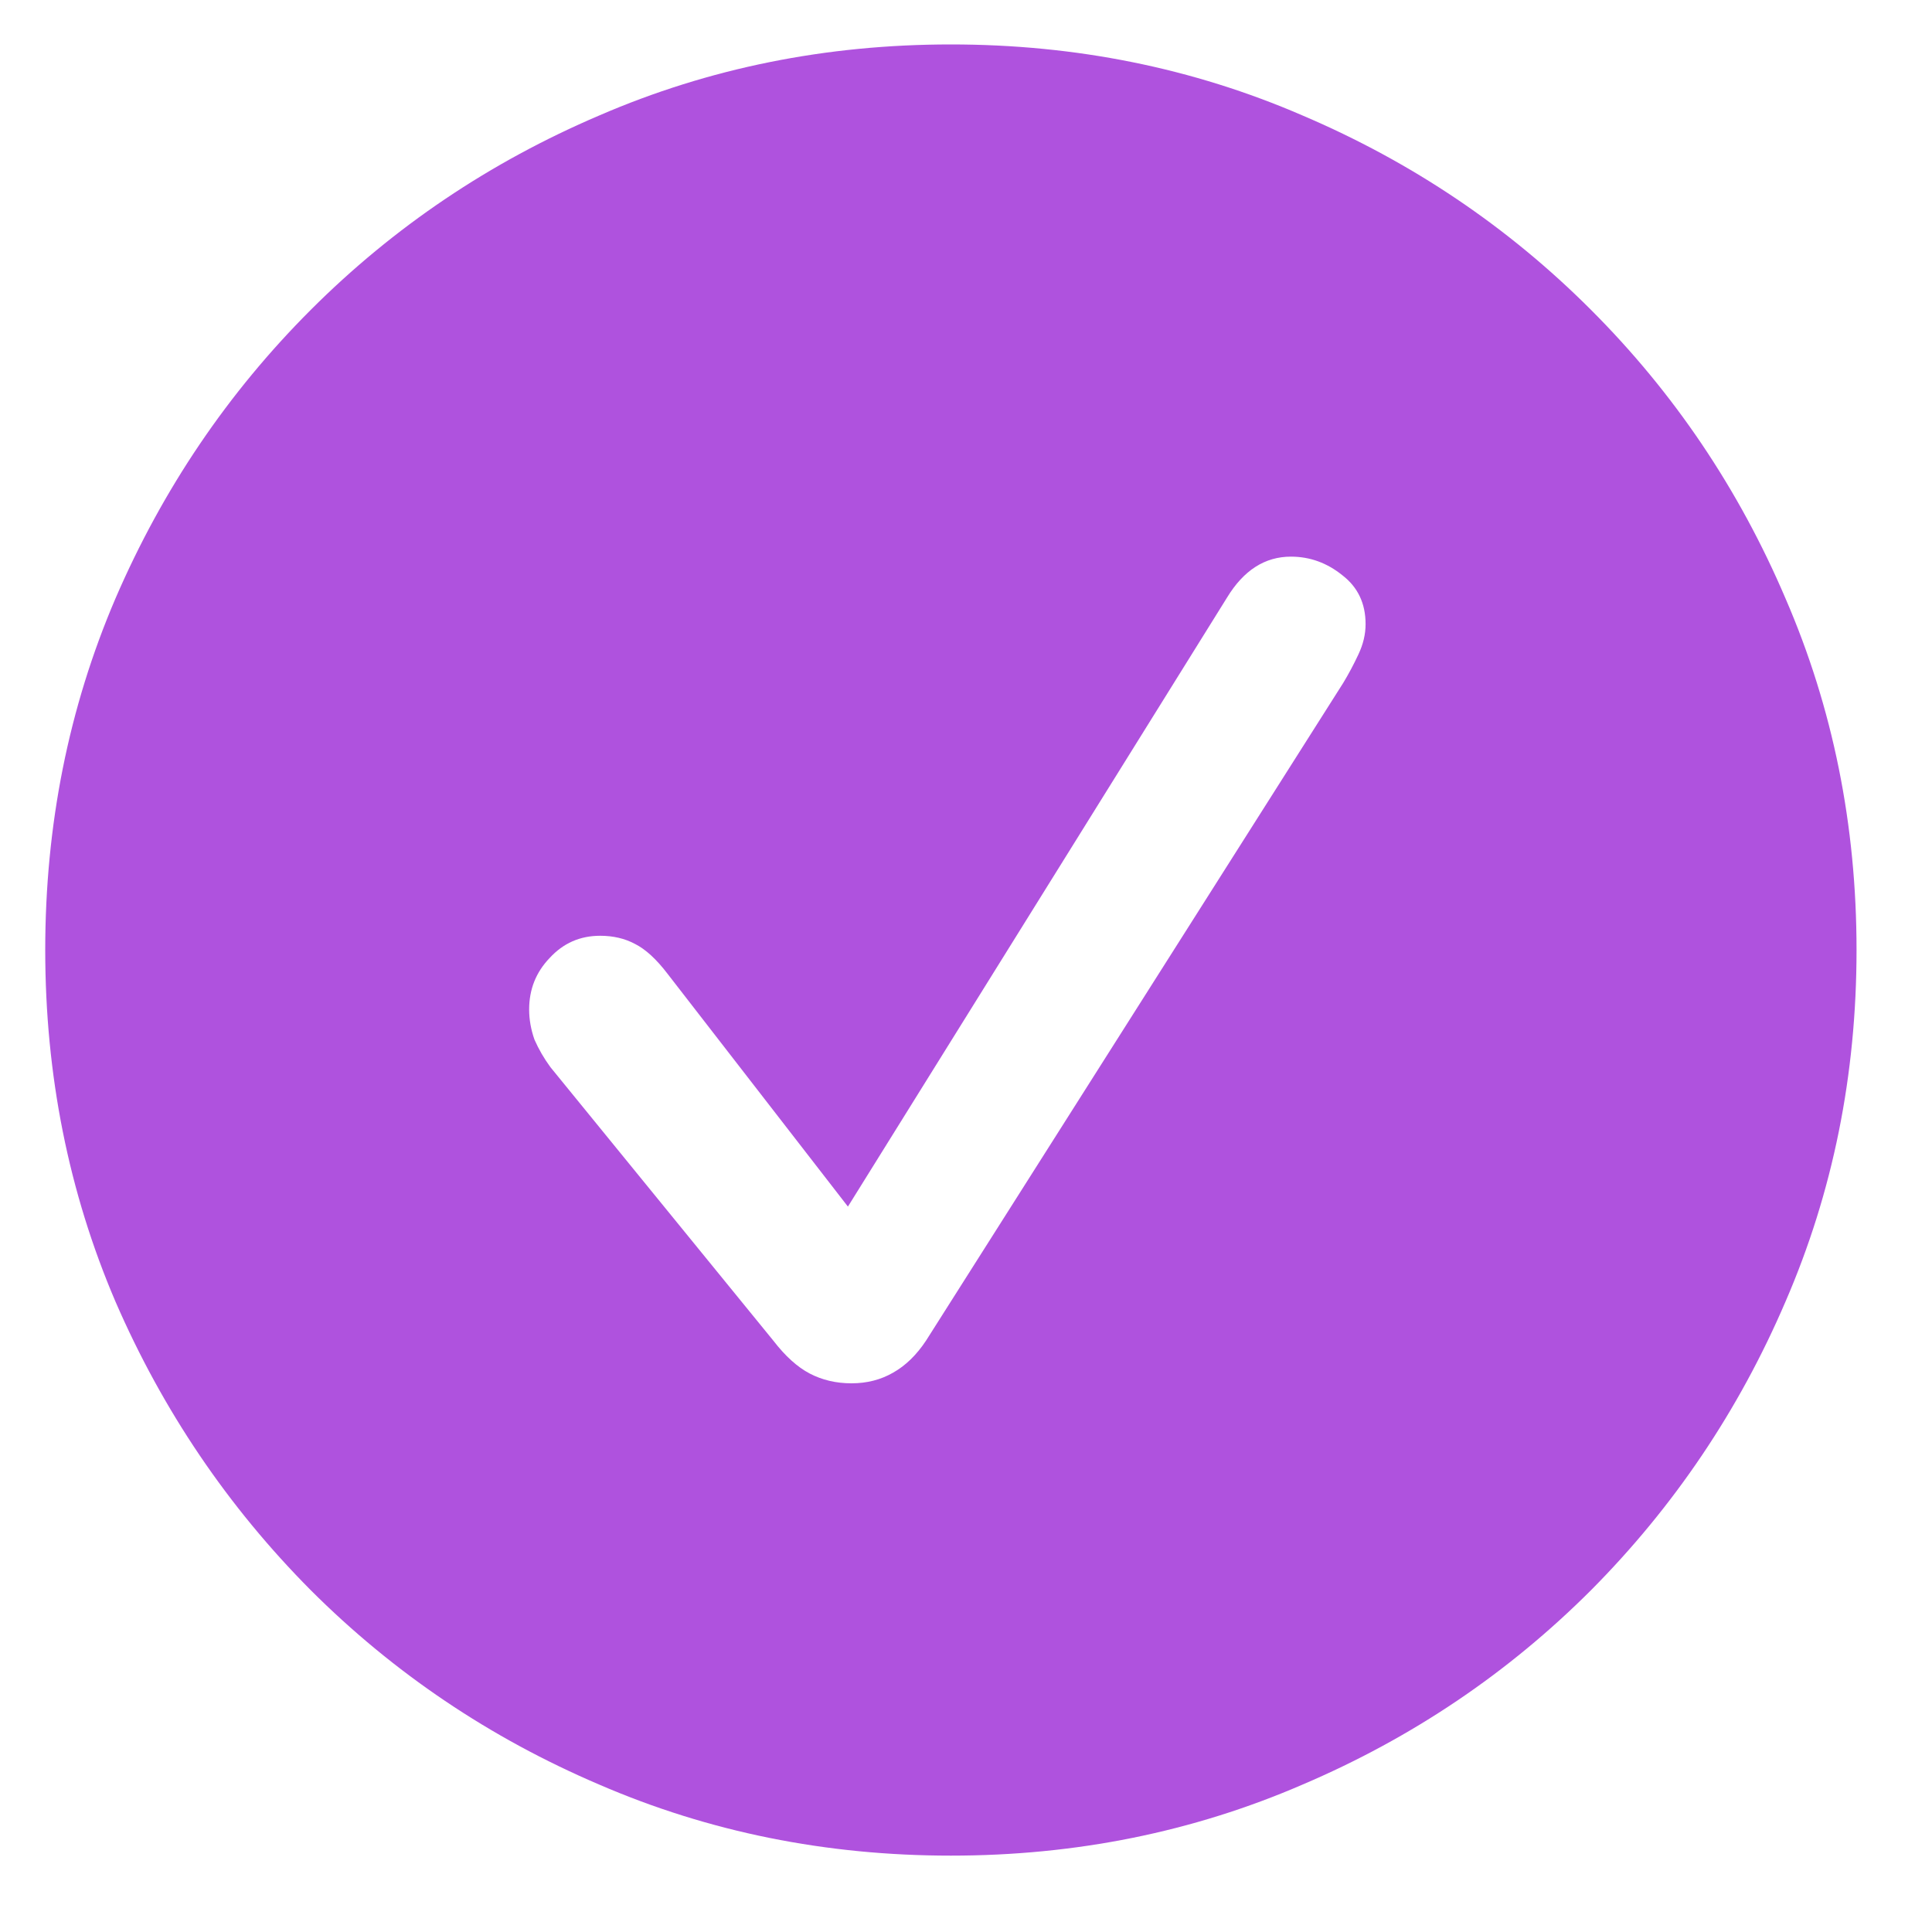 <svg width="17" height="17" viewBox="0 0 17 17" fill="none" xmlns="http://www.w3.org/2000/svg">
<path d="M8.367 16.328C7.268 16.328 6.237 16.12 5.273 15.703C4.31 15.292 3.464 14.721 2.734 13.992C2.005 13.258 1.432 12.412 1.016 11.453C0.604 10.49 0.398 9.458 0.398 8.359C0.398 7.26 0.604 6.229 1.016 5.266C1.432 4.302 2.005 3.456 2.734 2.727C3.464 1.997 4.31 1.427 5.273 1.016C6.237 0.599 7.268 0.391 8.367 0.391C9.466 0.391 10.497 0.599 11.461 1.016C12.425 1.427 13.271 1.997 14 2.727C14.729 3.456 15.3 4.302 15.711 5.266C16.128 6.229 16.336 7.26 16.336 8.359C16.336 9.458 16.128 10.49 15.711 11.453C15.3 12.412 14.729 13.258 14 13.992C13.271 14.721 12.425 15.292 11.461 15.703C10.497 16.12 9.466 16.328 8.367 16.328ZM7.492 12.172C7.628 12.172 7.75 12.141 7.859 12.078C7.969 12.016 8.065 11.922 8.148 11.797L11.82 6.008C11.867 5.93 11.912 5.846 11.953 5.758C11.995 5.669 12.016 5.581 12.016 5.492C12.016 5.31 11.948 5.167 11.812 5.062C11.677 4.953 11.526 4.898 11.359 4.898C11.13 4.898 10.943 5.018 10.797 5.258L7.461 10.617L5.875 8.57C5.776 8.44 5.68 8.352 5.586 8.305C5.497 8.258 5.396 8.234 5.281 8.234C5.104 8.234 4.956 8.299 4.836 8.43C4.716 8.555 4.656 8.706 4.656 8.883C4.656 8.971 4.672 9.06 4.703 9.148C4.74 9.232 4.786 9.312 4.844 9.391L6.805 11.797C6.909 11.932 7.016 12.029 7.125 12.086C7.234 12.143 7.357 12.172 7.492 12.172Z" fill="#AF52DE"/>
</svg>
